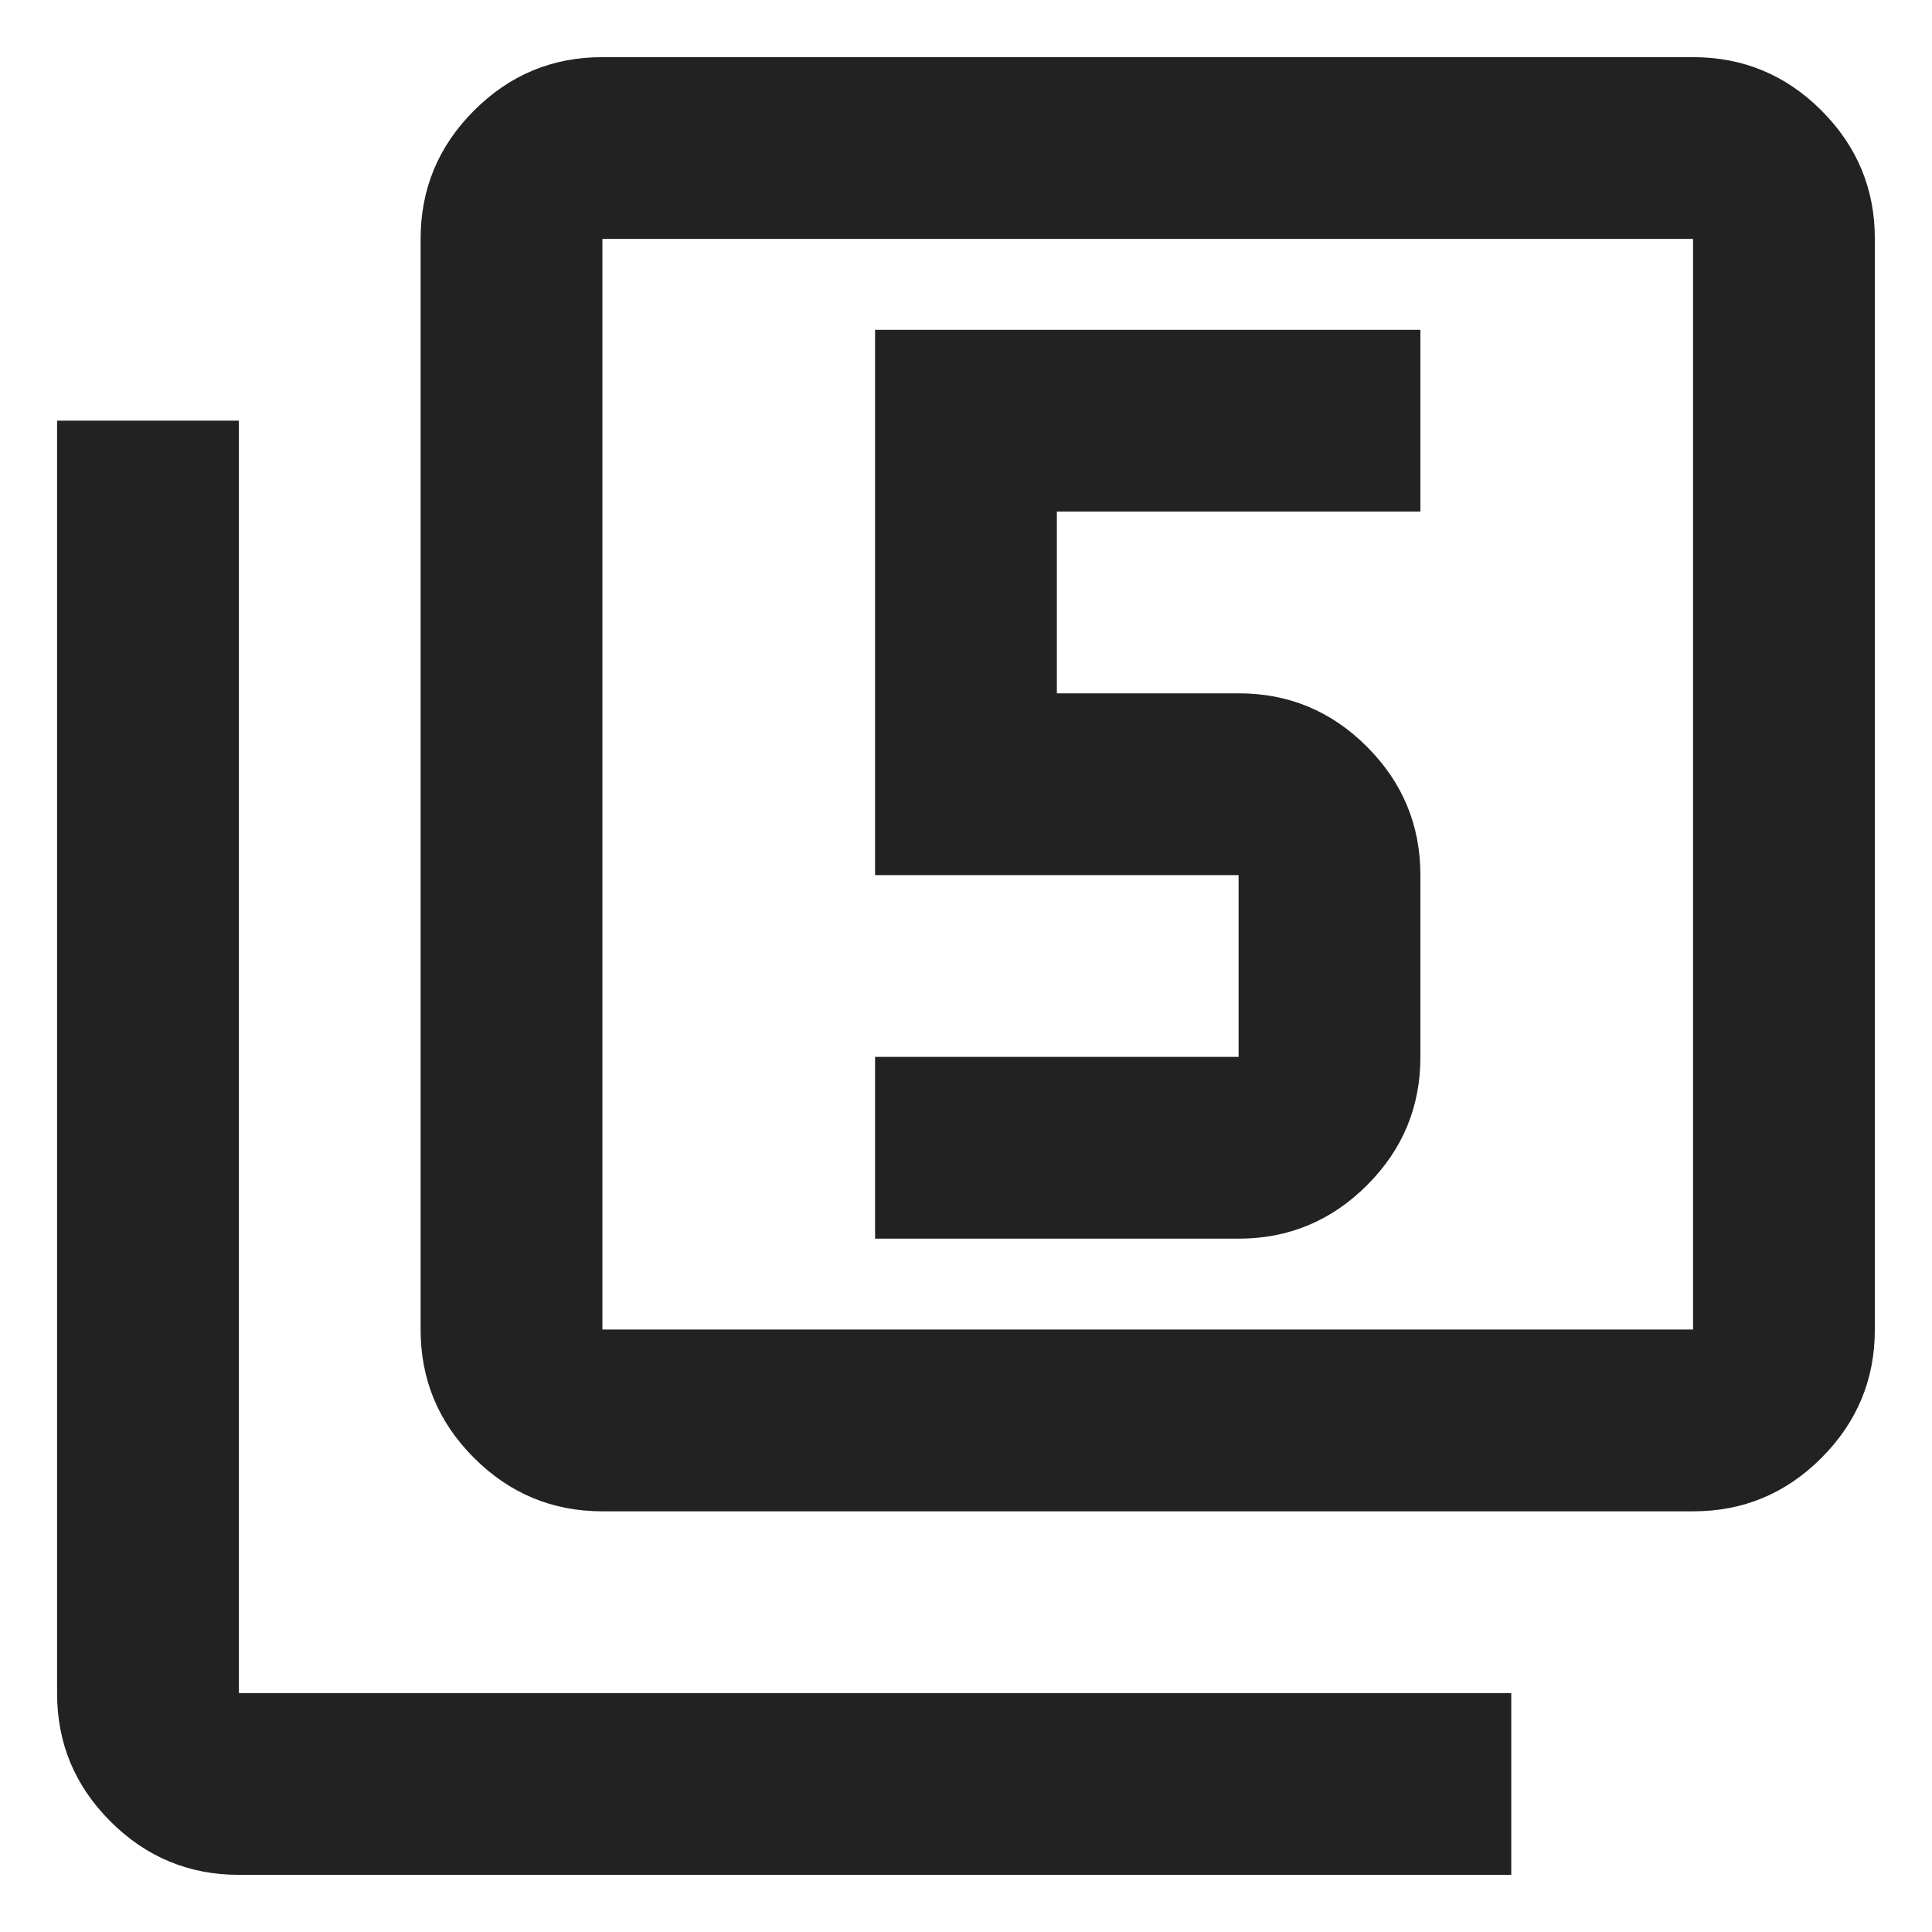 <?xml version="1.0" encoding="UTF-8"?> <svg xmlns="http://www.w3.org/2000/svg" width="31" height="31" viewBox="0 0 31 31" fill="none"> <path d="M14.041 19.875H19.874C20.676 19.875 21.363 19.589 21.935 19.017C22.507 18.446 22.792 17.759 22.791 16.958V14.042C22.791 13.239 22.505 12.553 21.933 11.981C21.362 11.409 20.675 11.124 19.874 11.125H16.958V8.208H22.791V5.292H14.041V14.042H19.874V16.958H14.041V19.875ZM9.666 24.25C8.864 24.25 8.177 23.964 7.605 23.392C7.034 22.821 6.748 22.134 6.749 21.333V3.833C6.749 3.031 7.035 2.344 7.607 1.773C8.179 1.201 8.865 0.916 9.666 0.917H27.166C27.968 0.917 28.655 1.202 29.227 1.774C29.798 2.346 30.084 3.032 30.083 3.833V21.333C30.083 22.135 29.797 22.822 29.225 23.394C28.654 23.966 27.967 24.251 27.166 24.25H9.666ZM9.666 21.333H27.166V3.833H9.666V21.333ZM3.833 30.083C3.031 30.083 2.344 29.797 1.772 29.226C1.2 28.654 0.915 27.968 0.916 27.167V6.75H3.833V27.167H24.249V30.083H3.833Z" fill="#222222"></path> </svg> 